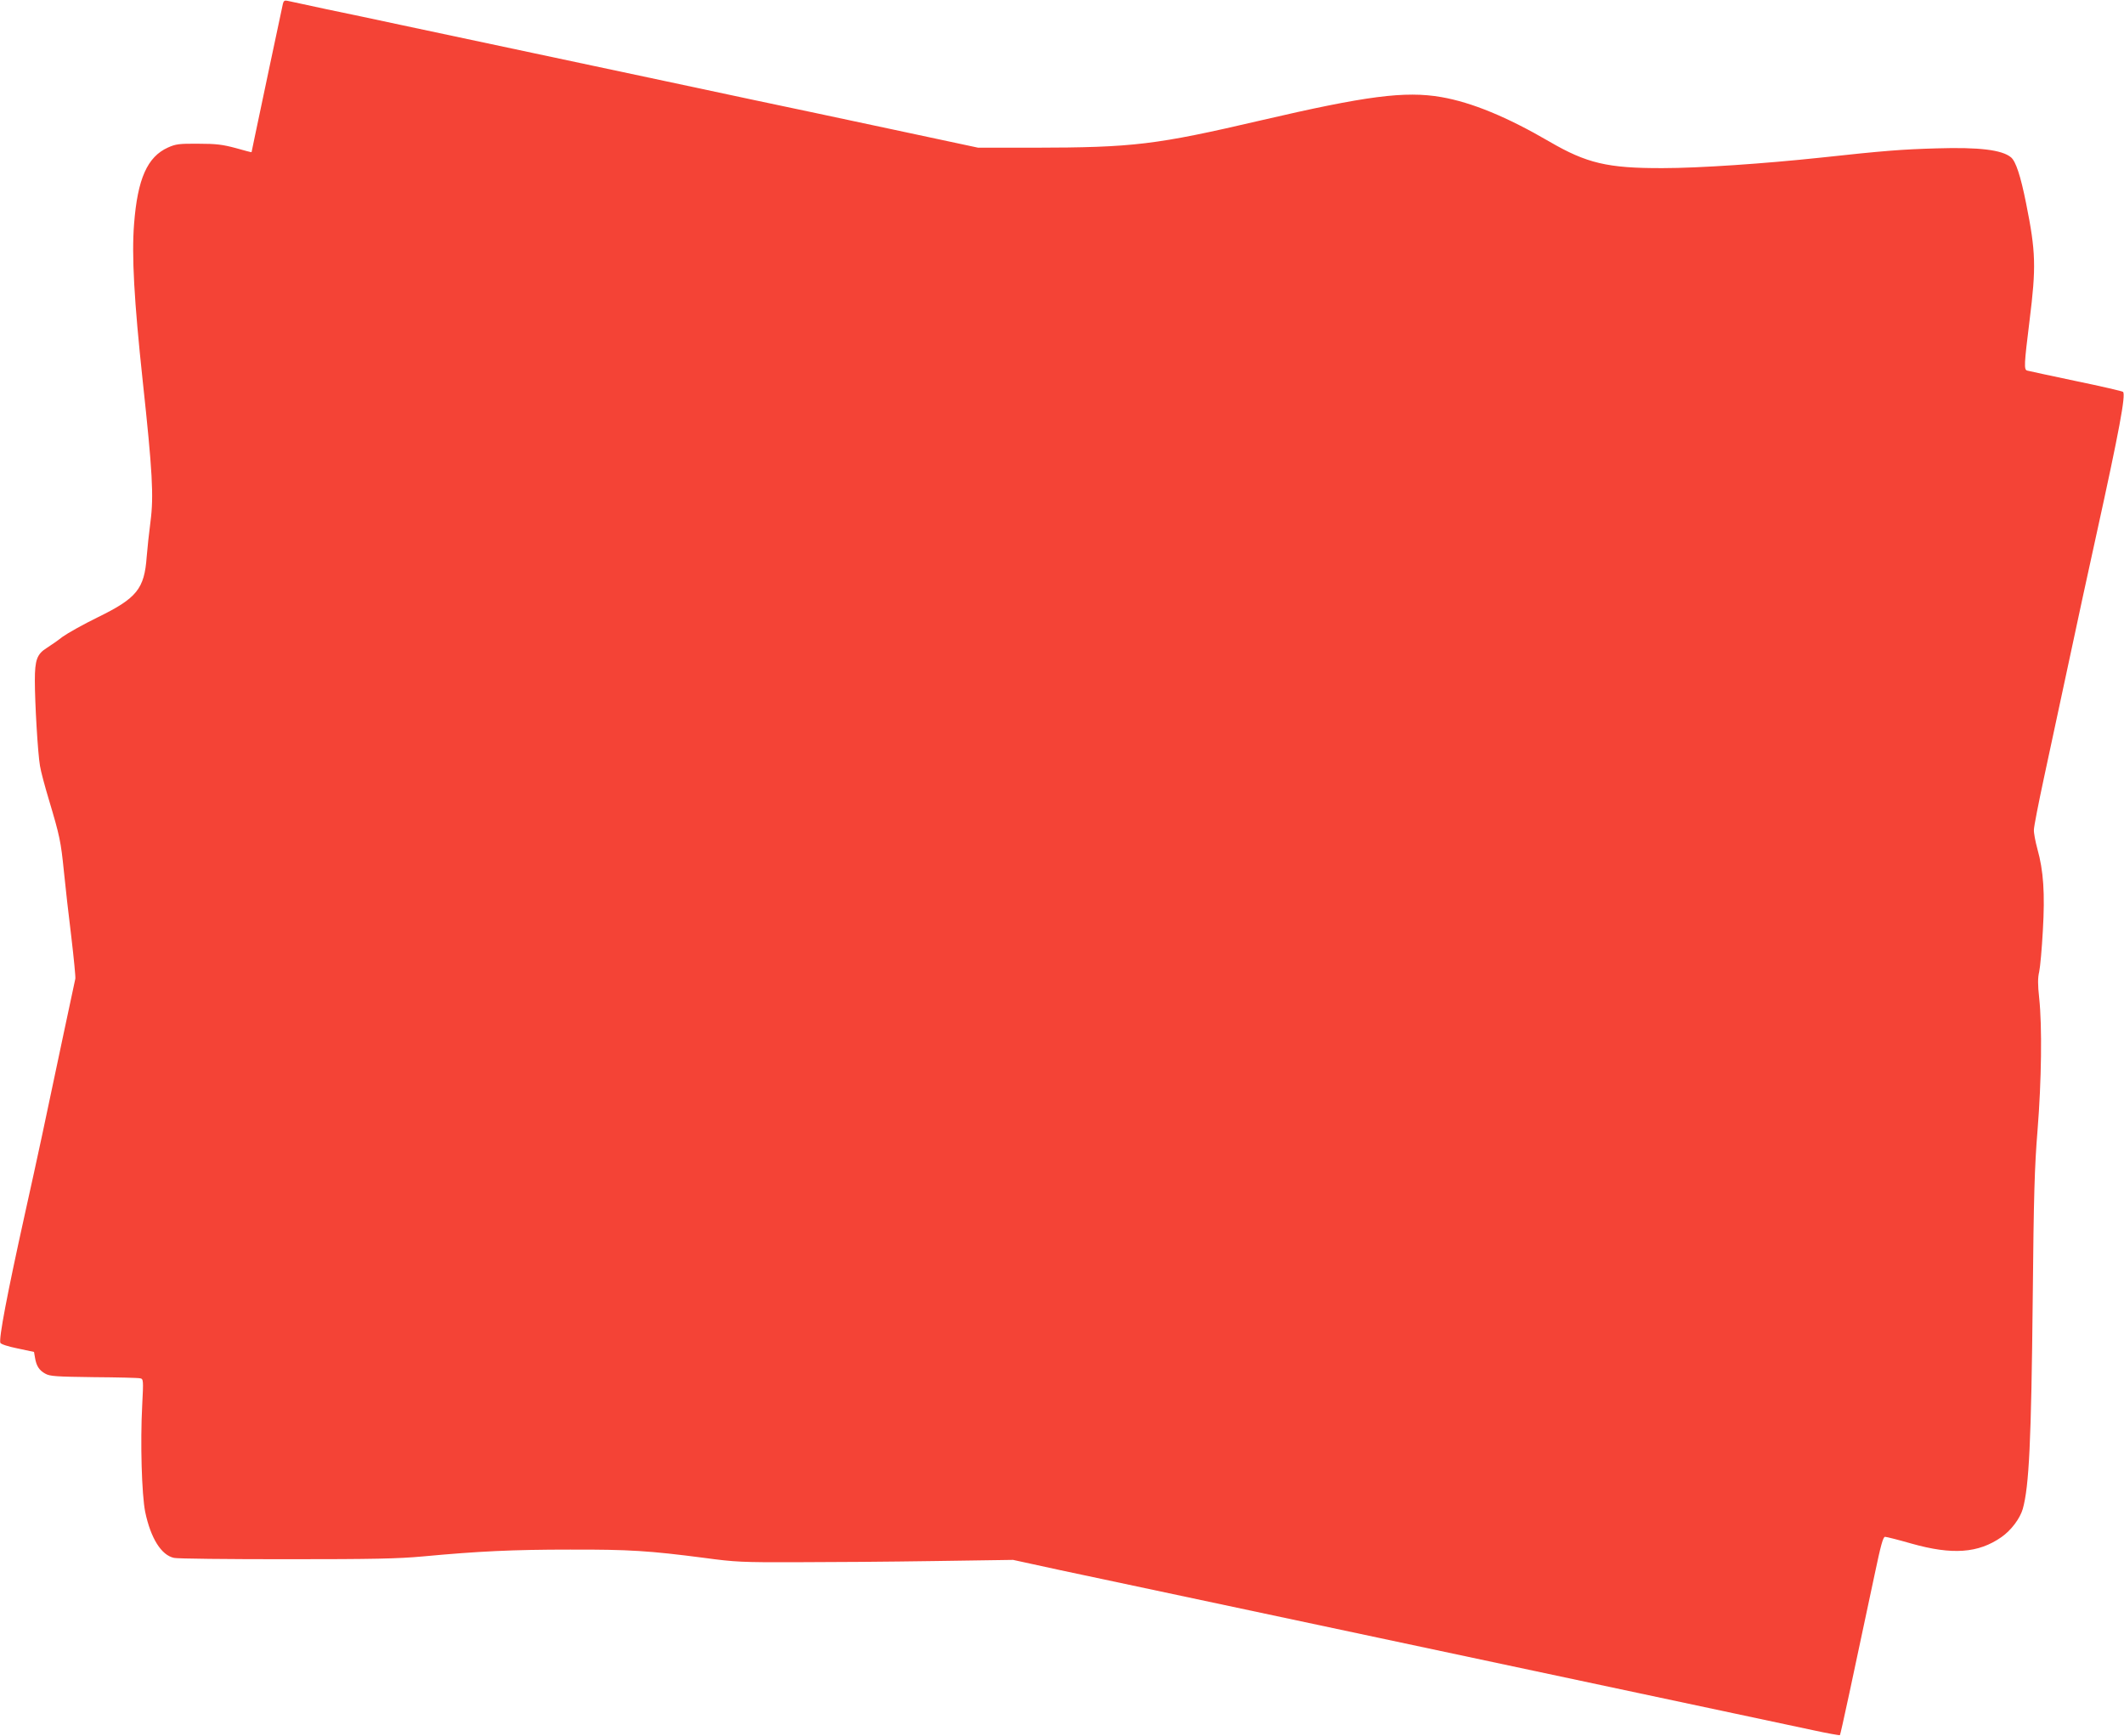 <?xml version="1.0" standalone="no"?>
<!DOCTYPE svg PUBLIC "-//W3C//DTD SVG 20010904//EN"
 "http://www.w3.org/TR/2001/REC-SVG-20010904/DTD/svg10.dtd">
<svg version="1.0" xmlns="http://www.w3.org/2000/svg"
 width="1280pt" height="1046pt" viewBox="0 0 1280 1046"
 preserveAspectRatio="xMidYMid meet">
<g transform="translate(0,1046) scale(0.1,-0.1)"
fill="#f44336" stroke="none">
<path d="M1705 10438 c-6 -29 -150 -704 -172 -813 -9 -44 -17 -81 -17 -82 -1
-1 -44 10 -96 25 -79 21 -117 26 -225 26 -116 1 -136 -2 -183 -23 -124 -56
-183 -188 -204 -460 -15 -191 0 -460 52 -946 59 -547 67 -695 47 -847 -9 -68
-19 -163 -23 -213 -14 -193 -59 -249 -294 -364 -88 -43 -184 -97 -213 -118
-28 -22 -71 -52 -95 -67 -59 -37 -72 -72 -72 -196 0 -137 18 -442 31 -515 5
-33 30 -125 54 -205 65 -217 72 -251 90 -430 9 -91 29 -269 45 -397 15 -128
26 -240 24 -250 -2 -10 -33 -157 -70 -328 -110 -524 -160 -757 -233 -1085
-110 -497 -158 -753 -149 -781 3 -8 45 -22 104 -34 l99 -21 6 -35 c8 -49 25
-76 62 -96 28 -16 66 -18 292 -21 143 -1 269 -4 280 -7 19 -4 20 -9 12 -162
-12 -225 -3 -538 18 -643 33 -158 97 -261 174 -277 20 -5 324 -8 676 -8 527 0
673 3 825 17 333 31 540 41 885 41 358 1 478 -7 810 -50 184 -25 228 -27 555
-26 195 0 569 3 830 7 l475 7 115 -25 c63 -14 252 -55 420 -90 302 -64 1227
-261 1680 -357 710 -151 710 -151 2140 -455 168 -36 377 -80 465 -99 87 -19
161 -32 163 -30 4 3 79 353 209 967 37 176 51 228 63 228 8 0 80 -18 160 -41
245 -69 402 -58 541 39 59 41 112 112 129 170 38 137 51 403 60 1267 6 624 11
795 29 1015 24 298 28 628 10 795 -9 82 -9 123 0 160 6 28 16 139 22 248 13
225 4 360 -33 492 -12 44 -22 96 -21 115 0 19 28 161 61 315 33 154 99 462
147 685 47 223 124 576 170 785 136 618 177 838 159 854 -5 4 -133 34 -284 65
-151 32 -283 60 -293 63 -21 5 -19 36 14 303 40 321 38 412 -21 705 -33 165
-62 253 -91 277 -54 45 -191 62 -449 54 -209 -6 -314 -14 -700 -56 -338 -36
-731 -63 -950 -63 -332 -1 -458 29 -683 160 -254 148 -467 236 -651 268 -219
38 -454 7 -1086 -140 -635 -148 -769 -164 -1370 -165 l-335 0 -520 111 c-286
61 -657 140 -825 175 -168 36 -408 87 -535 114 -126 27 -486 103 -800 170
-313 67 -676 144 -805 171 -129 28 -329 70 -445 94 -115 25 -220 47 -232 50
-17 4 -24 0 -28 -17z"/>
</g>
</svg>
